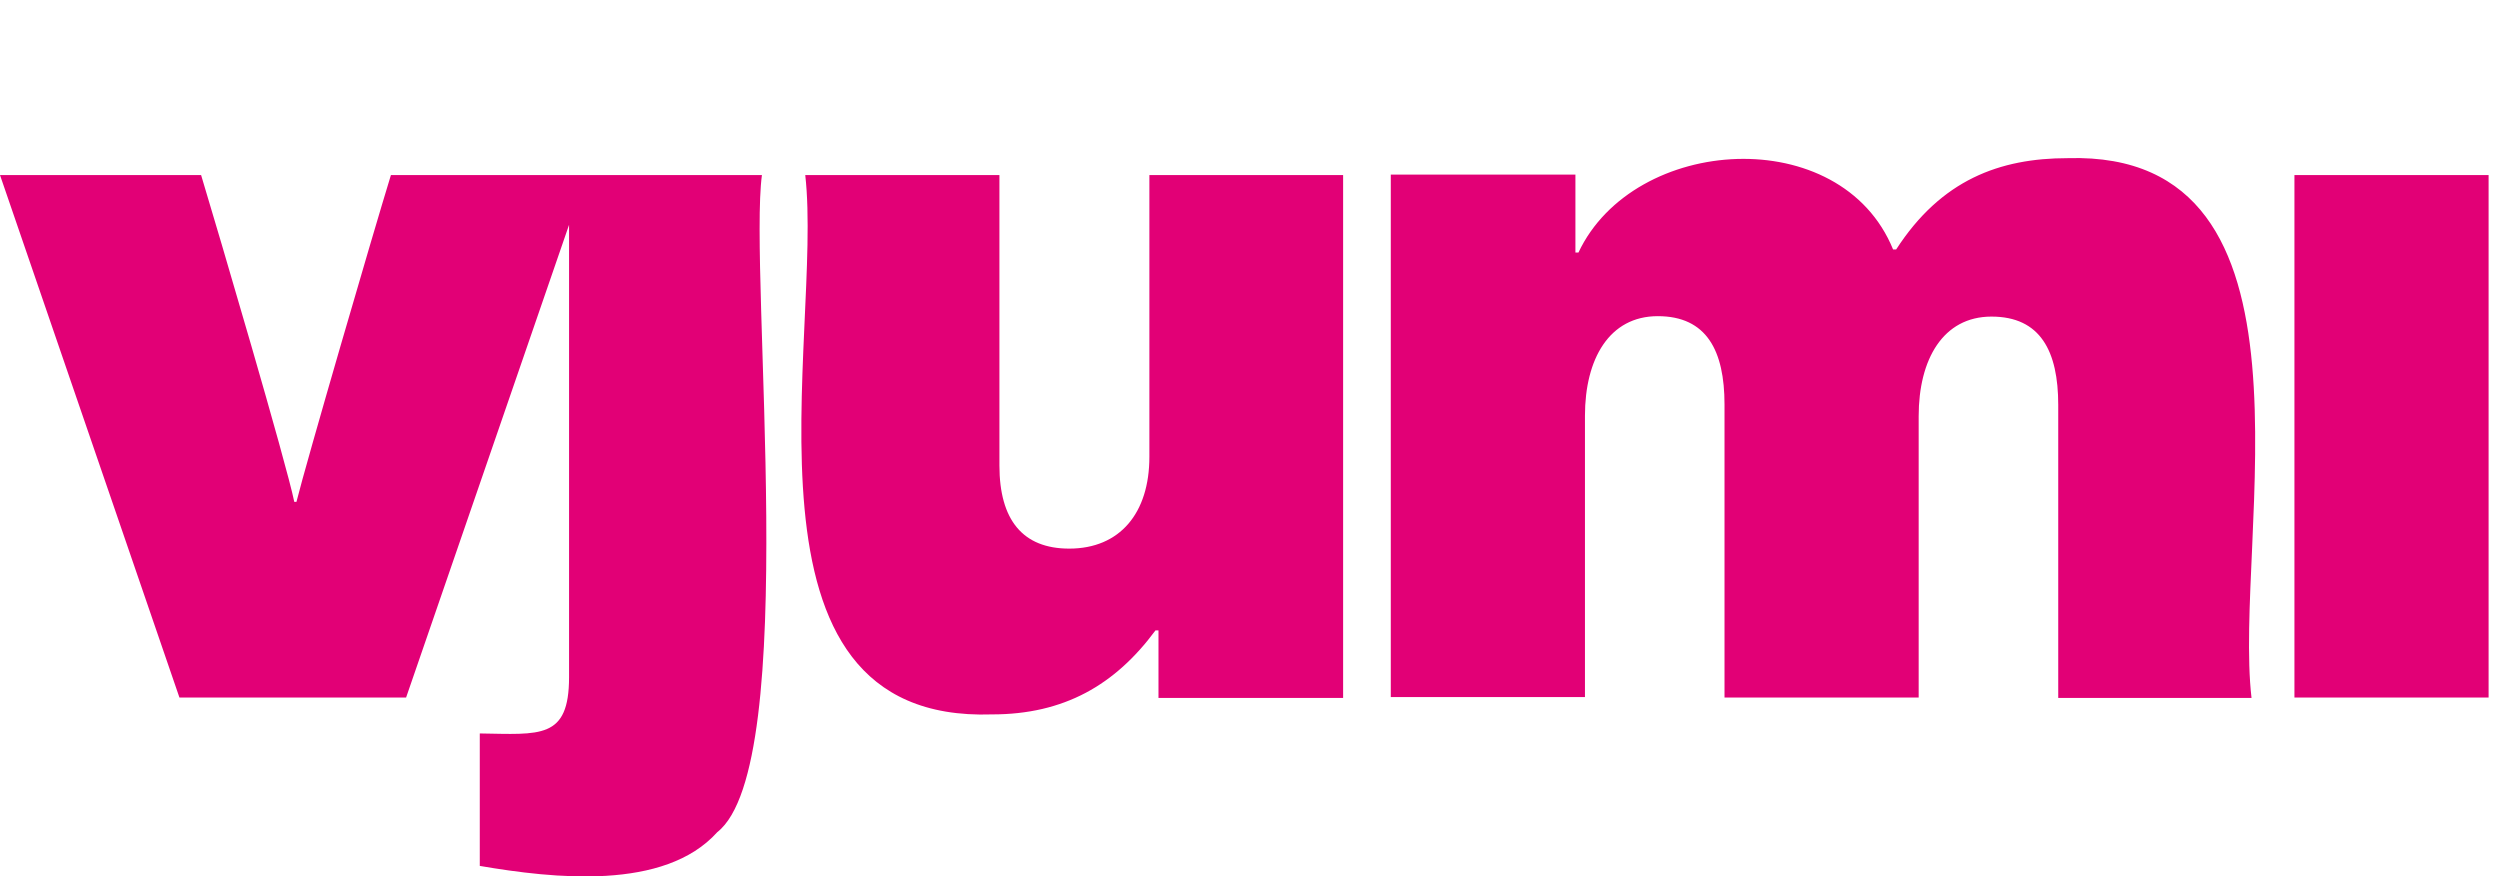 <?xml version="1.0" encoding="UTF-8" standalone="no"?>
<svg
   class="logo"
   width="348"
   height="122"
   viewBox="0 0 348 122"
   fill="currentColor"
   version="1.1"
   id="svg4"
   sodipodi:docname="vjumi.svg"
   inkscape:version="1.2.1 (9c6d41e410, 2022-07-14)"
   xmlns:inkscape="http://www.inkscape.org/namespaces/inkscape"
   xmlns:sodipodi="http://sodipodi.sourceforge.net/DTD/sodipodi-0.dtd"
   xmlns="http://www.w3.org/2000/svg"
   xmlns:svg="http://www.w3.org/2000/svg">
  <defs
     id="defs8" />
  <sodipodi:namedview
     id="namedview6"
     pagecolor="#ffffff"
     bordercolor="#666666"
     borderopacity="1.0"
     inkscape:showpageshadow="2"
     inkscape:pageopacity="0.0"
     inkscape:pagecheckerboard="0"
     inkscape:deskcolor="#d1d1d1"
     showgrid="false"
     inkscape:zoom="1.9344262"
     inkscape:cx="69.271186"
     inkscape:cy="61.258475"
     inkscape:window-width="3840"
     inkscape:window-height="2071"
     inkscape:window-x="-9"
     inkscape:window-y="-9"
     inkscape:window-maximized="1"
     inkscape:current-layer="svg4" />
  <path
     d="M99.846 115.835C92.485 124.03 77.041 122.282 66.785 120.535V102.096C75.171 102.217 79.213 102.94 79.213 94.263V31.296L56.529 97.095H24.977L0 24.366L27.993 24.366C30.466 32.561 39.878 64.497 40.964 69.859H41.266C42.593 64.497 51.883 32.621 54.417 24.366L79.153 24.366C79.575 24.366 104.853 24.366 106.06 24.366C104.189 38.285 111.61 106.616 99.846 115.835ZM159.994 63.593C159.994 71.426 155.892 76.367 148.833 76.367C142.378 76.367 139.12 72.39 139.12 64.798V24.366L112.092 24.366C114.626 46.842 100.63 100.711 138.095 99.445C148.109 99.445 155.228 95.348 160.839 87.755H161.261V97.156H186.962V24.366L159.994 24.366V63.593ZM287.833 22.016C278.361 22.016 270.217 25.029 263.942 34.73H263.52C256.28 16.955 227.443 18.762 219.721 35.152H219.298V24.306L193.598 24.306V97.035H220.626V57.868C220.626 49.975 224.004 44.01 230.761 44.01C237.578 44.01 240.052 48.83 240.052 56.302V97.095H267.079V57.929C267.079 50.035 270.458 44.07 277.215 44.07C284.032 44.07 286.506 48.89 286.506 56.362V97.156H313.413C310.818 74.861 324.755 20.931 287.833 22.016ZM319.385 97.095H346.413V24.366L319.385 24.366V97.095Z"
     id="path2"
     style="fill:#e20076;fill-opacity:1" />
</svg>
